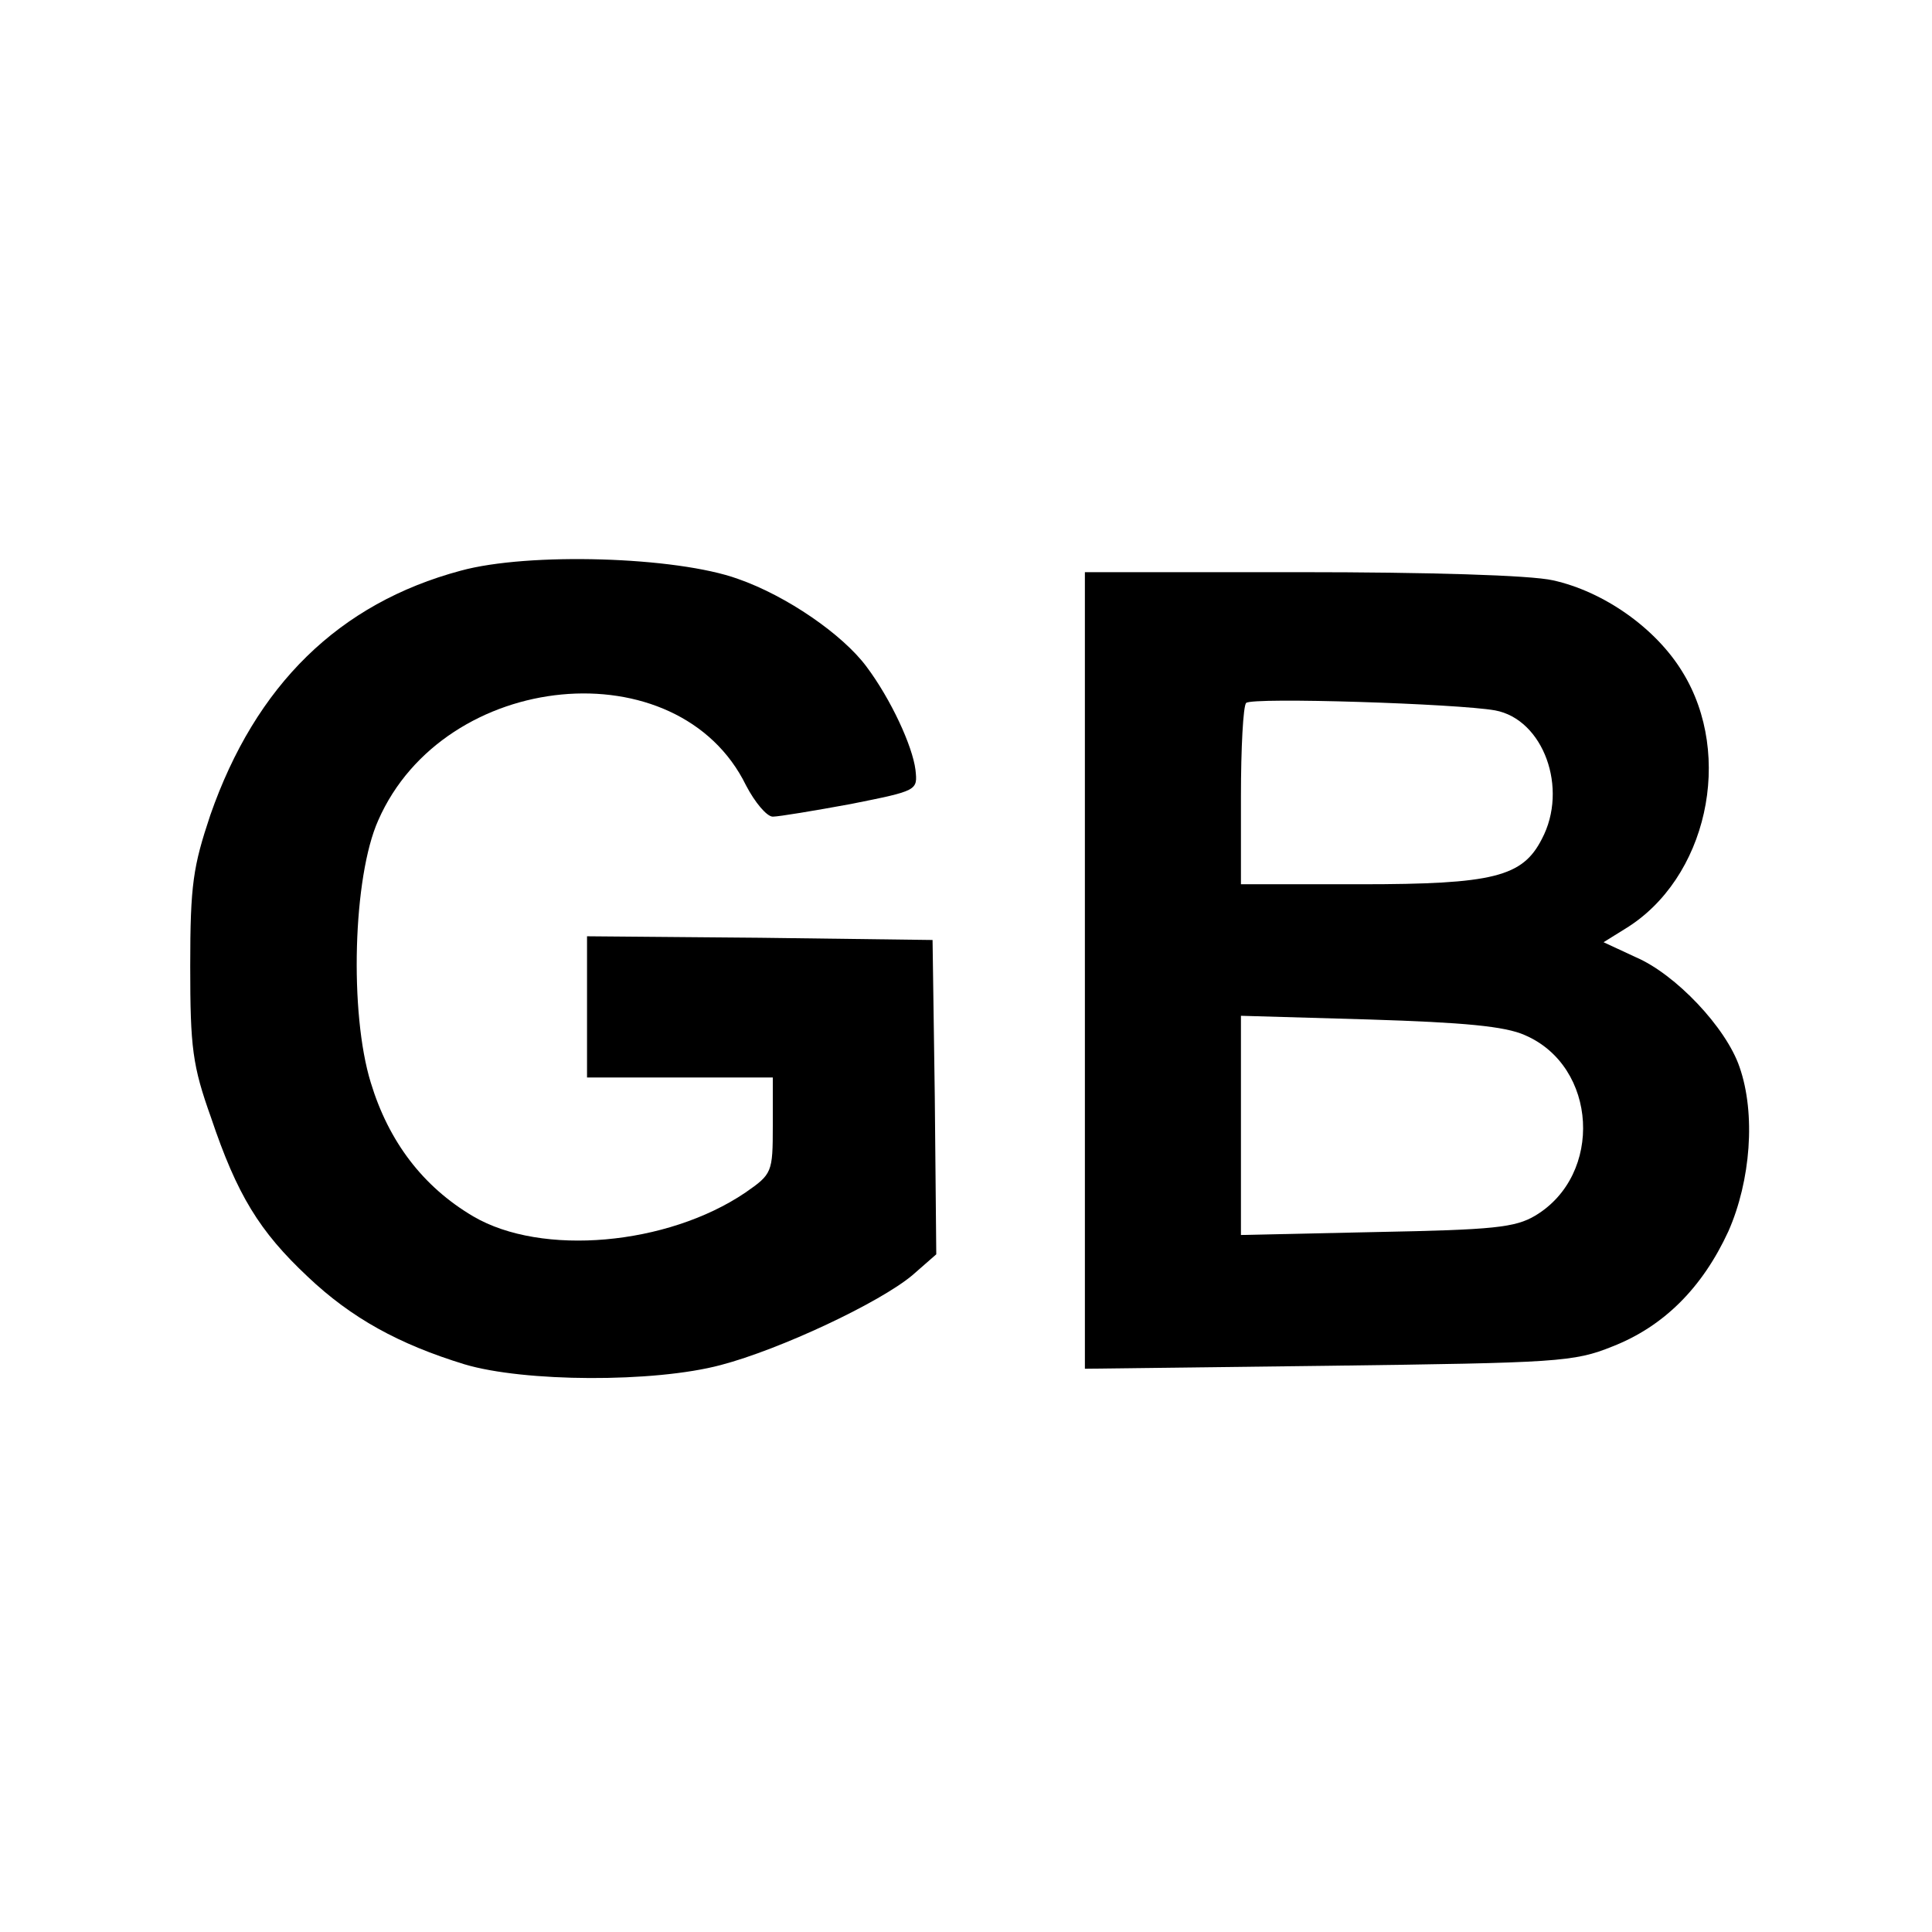 <?xml version="1.0" standalone="no"?>
<!DOCTYPE svg PUBLIC "-//W3C//DTD SVG 20010904//EN"
 "http://www.w3.org/TR/2001/REC-SVG-20010904/DTD/svg10.dtd">
<svg version="1.0" xmlns="http://www.w3.org/2000/svg"
 width="260pt" height="260pt" viewBox="0 0 260 260"
 preserveAspectRatio="xMidYMid meet">
<g transform="translate(0,260) scale(0.1,-0.1)"
fill="#000000" stroke="none">
<path d="M620 1832 c-164 -44 -276 -154 -337 -329 -23 -69 -27 -93 -27 -203 0
-110 3 -134 28 -204 35 -104 65 -153 130 -214 59 -56 123 -91 211 -118 80 -24
255 -25 345 -1 80 21 214 84 258 121 l32 28 -2 212 -3 211 -232 3 -233 2 0
-95 0 -95 125 0 125 0 0 -65 c0 -63 -1 -65 -37 -90 -105 -71 -274 -86 -366
-32 -68 40 -114 101 -138 180 -29 94 -24 277 10 353 89 203 404 233 495 47 12
-23 28 -42 36 -42 8 0 56 8 105 17 90 18 90 18 87 46 -4 32 -33 95 -66 139
-32 43 -107 95 -173 118 -83 30 -282 36 -373 11z"/>
<path d="M1460 1294 l0 -536 328 4 c308 4 330 5 382 26 69 27 121 79 156 155
30 68 37 158 15 221 -18 53 -86 125 -140 148 l-43 20 29 18 c110 67 147 233
77 346 -36 59 -106 108 -174 123 -30 7 -170 11 -340 11 l-290 0 0 -536z m552
350 c65 -12 99 -105 63 -173 -26 -51 -65 -61 -244 -61 l-161 0 0 118 c0 65 3
122 7 126 8 8 285 -1 335 -10z m40 -437 c98 -42 106 -188 14 -243 -27 -16 -56
-19 -213 -22 l-183 -4 0 147 0 148 173 -5 c127 -4 182 -9 209 -21z"/>
</g>
</svg>
